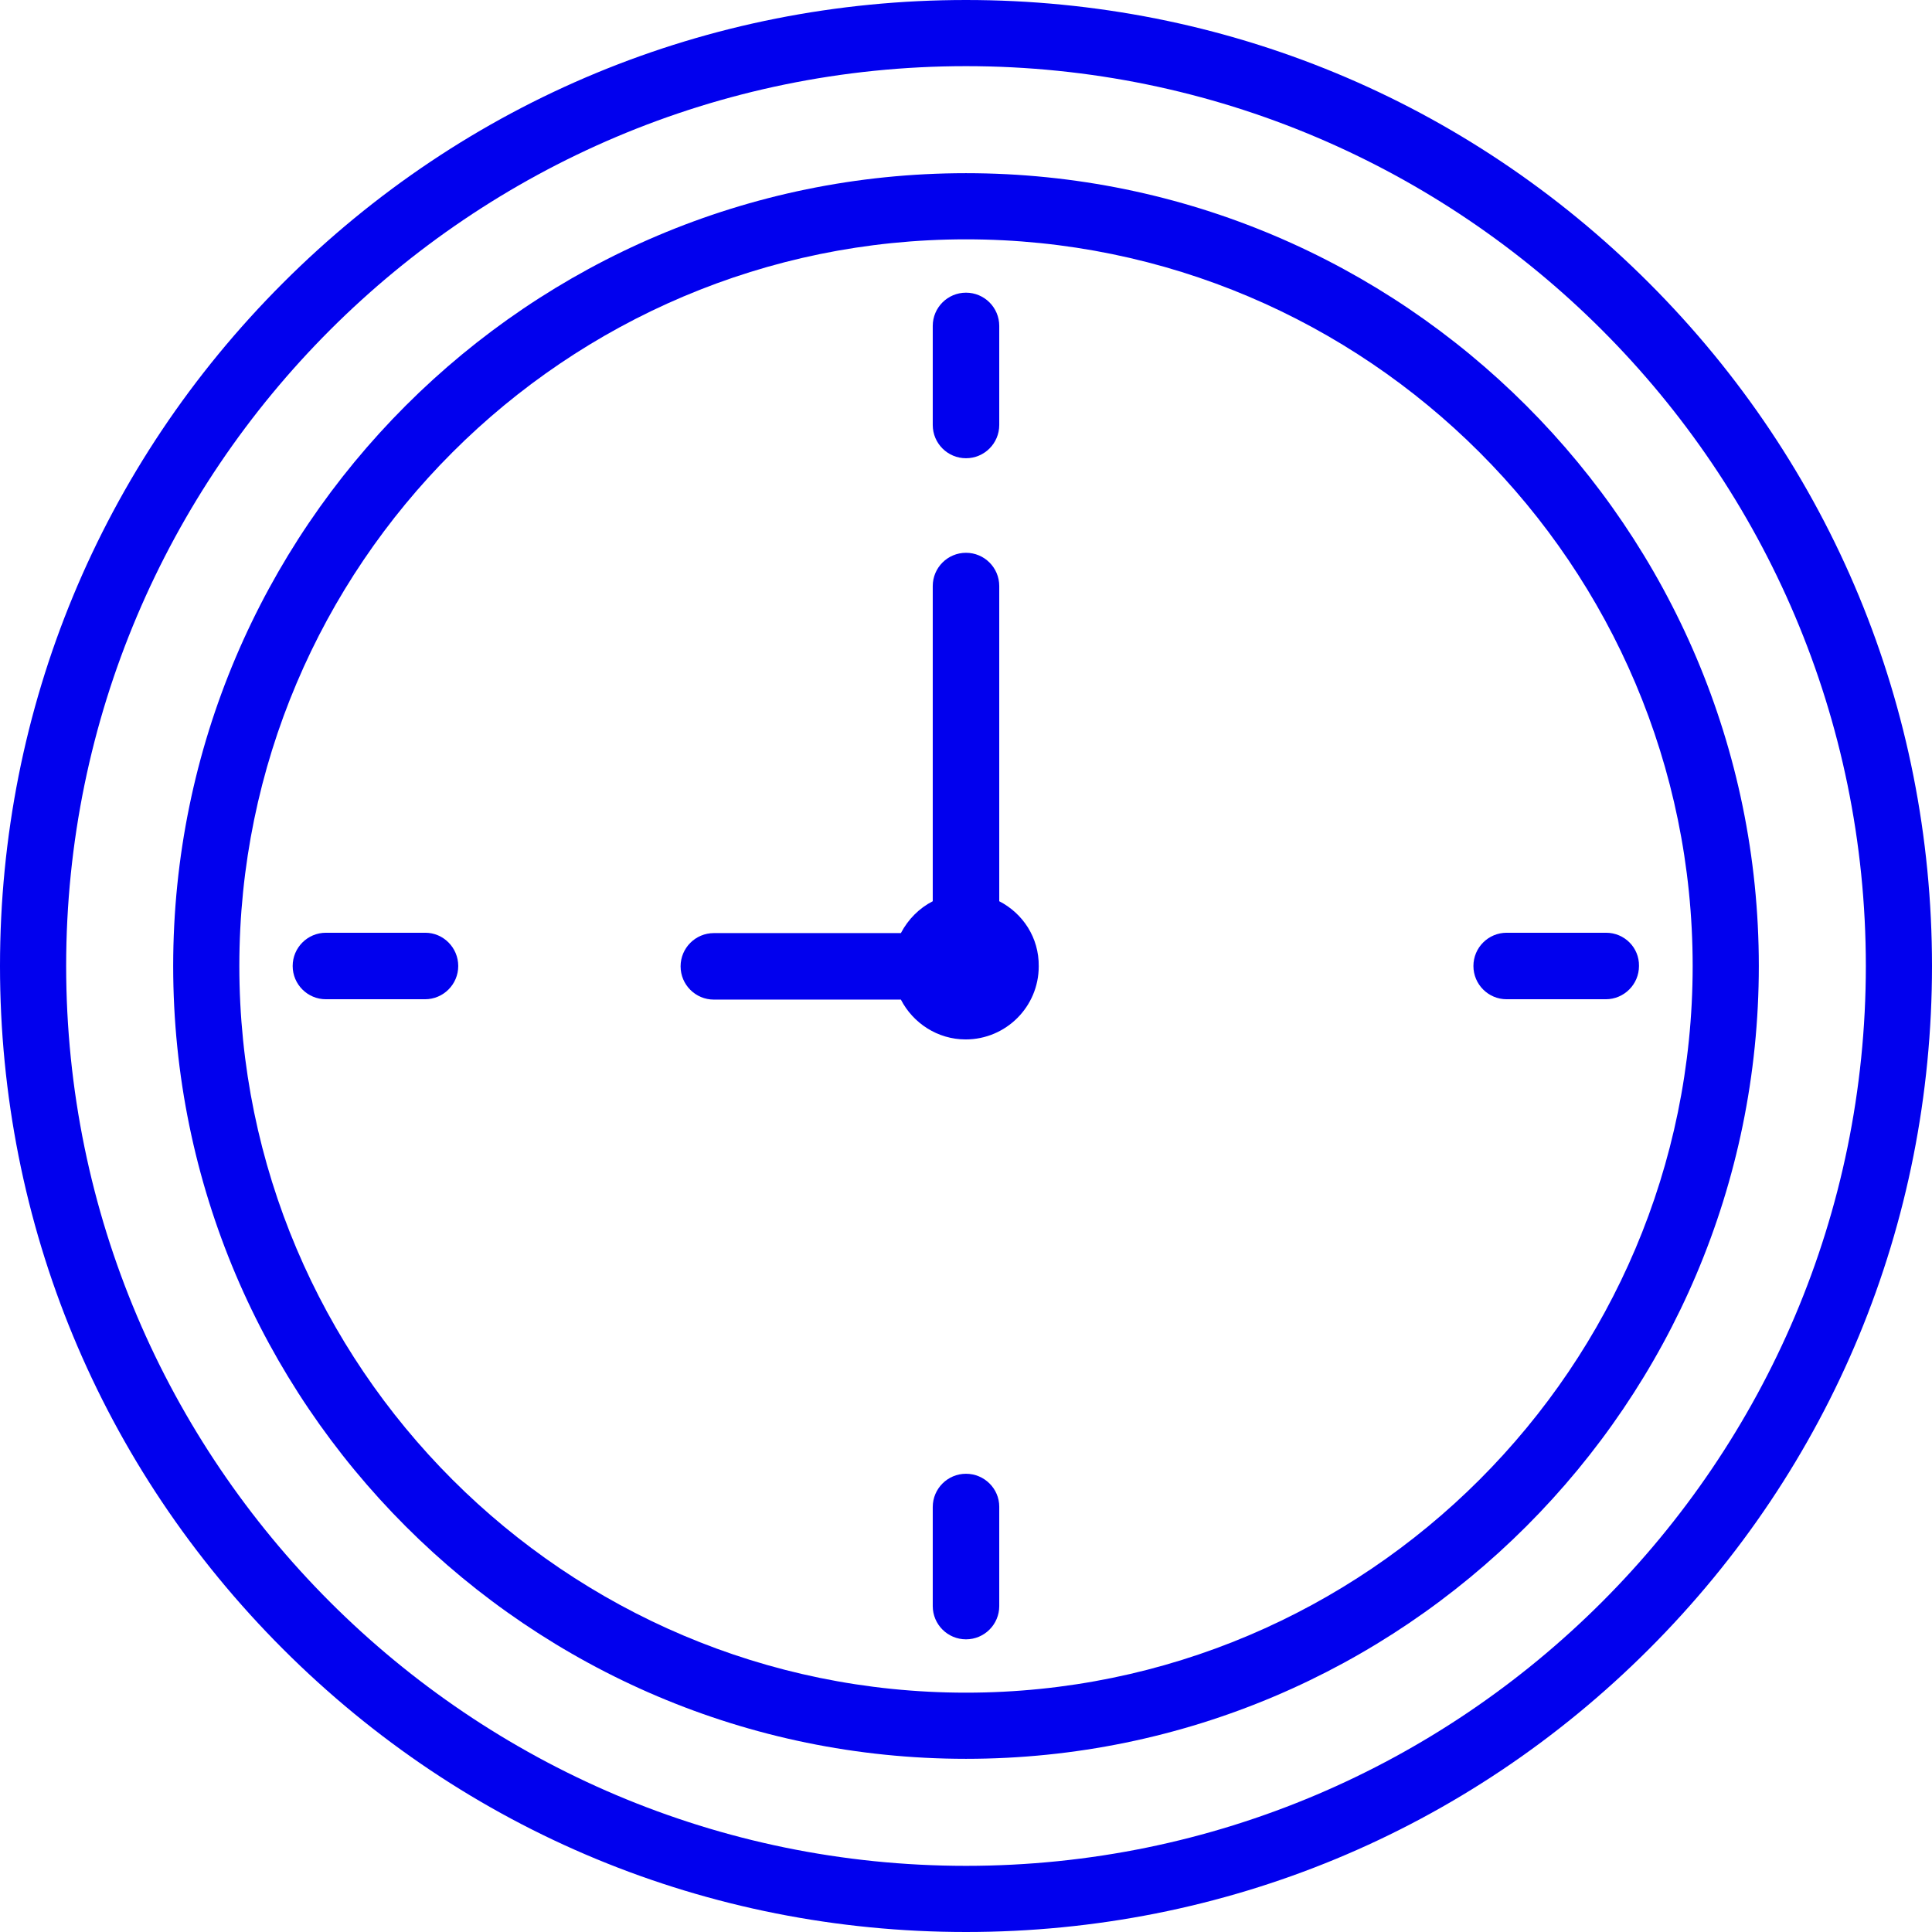<?xml version="1.0" encoding="utf-8"?>
<!-- Generator: Adobe Illustrator 24.0.3, SVG Export Plug-In . SVG Version: 6.00 Build 0)  -->
<svg version="1.1" id="Layer_1" xmlns="http://www.w3.org/2000/svg" xmlns:xlink="http://www.w3.org/1999/xlink" x="0px" y="0px"
	 viewBox="0 0 55.78 55.78" style="enable-background:new 0 0 55.78 55.78;" xml:space="preserve">
<style type="text/css">
	.st0{opacity:0.1;clip-path:url(#SVGID_2_);}
	.st1{fill:url(#SVGID_5_);}
	.st2{fill:#E6E6E6;}
	.st3{opacity:0.1;}
	.st4{clip-path:url(#SVGID_7_);}
	.st5{opacity:0.2;}
	.st6{fill:url(#SVGID_10_);}
	.st7{fill:url(#SVGID_11_);}
	.st8{fill:url(#SVGID_12_);}
	
		.st9{opacity:0.2;fill:none;stroke:url(#SVGID_13_);stroke-width:5;stroke-linecap:round;stroke-linejoin:round;stroke-miterlimit:10;}
	.st10{fill:url(#SVGID_14_);}
	.st11{fill:url(#SVGID_15_);}
	.st12{fill:url(#SVGID_16_);}
	
		.st13{opacity:0.2;fill:none;stroke:url(#SVGID_17_);stroke-width:5;stroke-linecap:round;stroke-linejoin:round;stroke-miterlimit:10;}
	.st14{fill:#B3B3B3;}
	.st15{fill:#FEFEFE;}
	.st16{fill:#6E6E6E;}
	.st17{fill:#0100EE;}
	.st18{fill:#4D4D4D;}
	.st19{fill:none;}
	.st20{fill:none;stroke:#231F20;stroke-width:0.5;stroke-miterlimit:10;}
	.st21{fill:#231F20;stroke:#231F20;stroke-miterlimit:10;}
	.st22{fill:url(#SVGID_18_);}
	.st23{fill:url(#SVGID_19_);}
	.st24{fill:url(#SVGID_20_);}
	.st25{fill:#231F20;}
	.st26{clip-path:url(#SVGID_22_);fill:url(#SVGID_23_);}
	.st27{clip-path:url(#SVGID_25_);fill:url(#SVGID_26_);}
	.st28{clip-path:url(#SVGID_28_);fill:url(#SVGID_29_);}
	.st29{opacity:0.5;}
	.st30{clip-path:url(#SVGID_31_);}
	.st31{fill:url(#SVGID_34_);}
	.st32{clip-path:url(#SVGID_36_);}
	.st33{opacity:0.2;fill:none;stroke:#FFFFFF;stroke-width:5;stroke-linecap:round;stroke-linejoin:round;stroke-miterlimit:10;}
	.st34{fill:#FFFFFF;}
	.st35{fill:none;stroke:#0100EE;stroke-width:3;stroke-miterlimit:10;}
	.st36{fill:url(#SVGID_39_);}
	.st37{clip-path:url(#SVGID_41_);}
	.st38{fill:url(#SVGID_44_);}
	.st39{fill:url(#SVGID_45_);}
	.st40{fill:url(#SVGID_46_);}
	.st41{fill:url(#SVGID_47_);}
	.st42{clip-path:url(#SVGID_49_);}
	.st43{clip-path:url(#SVGID_51_);}
	.st44{clip-path:url(#SVGID_55_);}
	.st45{clip-path:url(#SVGID_59_);}
	.st46{fill:url(#SVGID_62_);}
	.st47{fill:#1A1A1A;}
	.st48{fill:url(#SVGID_63_);}
	.st49{clip-path:url(#SVGID_65_);}
	.st50{fill:url(#SVGID_66_);}
	.st51{fill:url(#SVGID_67_);}
	.st52{fill:url(#SVGID_68_);}
	
		.st53{opacity:0.2;fill:none;stroke:url(#SVGID_69_);stroke-width:2;stroke-linecap:round;stroke-linejoin:round;stroke-miterlimit:10;}
	.st54{fill:url(#SVGID_70_);}
	.st55{fill:#393939;}
	.st56{fill:url(#SVGID_71_);}
	.st57{fill:url(#SVGID_72_);}
	.st58{fill:url(#SVGID_73_);}
	.st59{fill:url(#SVGID_74_);}
	.st60{fill:url(#SVGID_75_);}
	
		.st61{opacity:0.2;fill:none;stroke:url(#SVGID_78_);stroke-width:2;stroke-linecap:round;stroke-linejoin:round;stroke-miterlimit:10;}
	.st62{fill:url(#SVGID_79_);}
	.st63{fill:url(#SVGID_80_);}
	.st64{opacity:0.4;}
	.st65{clip-path:url(#SVGID_82_);}
	.st66{fill:#0000FF;}
	.st67{fill:#696969;}
	.st68{fill:#CCCCCC;}
	.st69{opacity:0.52;fill:url(#SVGID_83_);}
	.st70{fill:url(#SVGID_84_);}
	.st71{fill:url(#SVGID_85_);}
	.st72{fill:url(#SVGID_86_);}
	.st73{fill:url(#SVGID_87_);}
	.st74{fill:url(#SVGID_88_);}
	.st75{fill:url(#SVGID_89_);}
	.st76{fill:url(#SVGID_90_);}
	.st77{fill:url(#SVGID_91_);}
	.st78{fill:url(#SVGID_92_);}
	.st79{fill:url(#SVGID_93_);}
	.st80{fill:url(#SVGID_94_);}
	.st81{fill:url(#SVGID_95_);}
	.st82{fill:none;stroke:#231F20;stroke-miterlimit:10;}
	.st83{fill:none;stroke:#231F20;stroke-miterlimit:10;stroke-dasharray:5.991,5.991;}
	.st84{fill:none;stroke:#231F20;stroke-miterlimit:10;stroke-dasharray:5.808,5.808;}
	.st85{fill:none;stroke:#231F20;stroke-width:0.75;stroke-miterlimit:10;}
	.st86{clip-path:url(#SVGID_97_);}
	.st87{fill:url(#SVGID_98_);}
	.st88{clip-path:url(#SVGID_100_);fill:#0100EE;}
	.st89{clip-path:url(#SVGID_102_);}
	.st90{clip-path:url(#SVGID_106_);}
	.st91{clip-path:url(#SVGID_108_);}
	.st92{clip-path:url(#SVGID_112_);}
	.st93{clip-path:url(#SVGID_114_);}
	.st94{clip-path:url(#SVGID_118_);}
	.st95{clip-path:url(#SVGID_120_);}
	.st96{fill:none;stroke:#FFFFFF;stroke-width:2;stroke-miterlimit:10;stroke-dasharray:12;}
	.st97{opacity:0.1;clip-path:url(#SVGID_124_);}
	.st98{fill:url(#SVGID_127_);}
	.st99{fill:#F2F2F2;}
	.st100{fill:url(#SVGID_128_);}
	
		.st101{opacity:0.2;fill:none;stroke:url(#SVGID_129_);stroke-width:5;stroke-linecap:round;stroke-linejoin:round;stroke-miterlimit:10;}
	.st102{clip-path:url(#SVGID_131_);}
	.st103{fill:url(#SVGID_134_);}
	.st104{fill:url(#SVGID_135_);}
	.st105{fill:url(#SVGID_136_);}
	.st106{fill:url(#SVGID_137_);}
	.st107{fill:url(#SVGID_138_);}
	.st108{fill:url(#SVGID_139_);}
	
		.st109{opacity:0.2;fill:none;stroke:url(#SVGID_140_);stroke-width:5;stroke-linecap:round;stroke-linejoin:round;stroke-miterlimit:10;}
	.st110{fill:url(#SVGID_141_);}
	.st111{fill:url(#SVGID_142_);}
	.st112{fill:url(#SVGID_143_);}
	
		.st113{opacity:0.2;fill:none;stroke:url(#SVGID_144_);stroke-width:5;stroke-linecap:round;stroke-linejoin:round;stroke-miterlimit:10;}
	.st114{fill:url(#SVGID_145_);}
	.st115{fill:url(#SVGID_146_);}
	.st116{fill:url(#SVGID_147_);}
	.st117{fill:url(#SVGID_148_);}
	.st118{clip-path:url(#SVGID_150_);fill:url(#SVGID_151_);}
	.st119{clip-path:url(#SVGID_153_);fill:url(#SVGID_154_);}
	.st120{clip-path:url(#SVGID_156_);fill:url(#SVGID_157_);}
	.st121{clip-path:url(#SVGID_159_);}
	.st122{fill:url(#SVGID_162_);}
	.st123{clip-path:url(#SVGID_164_);}
	.st124{fill:url(#SVGID_167_);}
	.st125{fill:#808080;}
	.st126{clip-path:url(#SVGID_169_);}
	.st127{clip-path:url(#SVGID_173_);}
	.st128{clip-path:url(#SVGID_175_);}
	.st129{fill:url(#SVGID_176_);}
	.st130{fill:url(#SVGID_177_);}
	.st131{fill:url(#SVGID_178_);}
	.st132{fill:url(#SVGID_179_);}
	.st133{fill:url(#SVGID_180_);}
	.st134{fill:url(#SVGID_181_);}
	.st135{fill:url(#SVGID_182_);}
	.st136{fill:url(#SVGID_183_);}
	.st137{fill:url(#SVGID_184_);}
	.st138{fill:url(#SVGID_185_);}
	.st139{fill:url(#SVGID_186_);}
	.st140{fill:url(#SVGID_187_);}
	.st141{fill:url(#SVGID_188_);}
	.st142{fill:url(#SVGID_189_);}
	.st143{fill:url(#SVGID_190_);}
	.st144{fill:url(#SVGID_191_);}
	.st145{fill:url(#SVGID_192_);}
	.st146{fill:url(#SVGID_193_);}
	.st147{fill:url(#SVGID_194_);}
	.st148{fill:url(#SVGID_195_);}
	.st149{fill:url(#SVGID_196_);}
	.st150{fill:url(#SVGID_197_);}
	.st151{fill:url(#SVGID_198_);}
	.st152{fill:url(#SVGID_199_);}
	.st153{fill:url(#SVGID_200_);}
	.st154{fill:url(#SVGID_201_);}
	.st155{fill:url(#SVGID_202_);}
	.st156{fill:url(#SVGID_203_);}
	.st157{fill:url(#SVGID_204_);}
	.st158{fill:url(#SVGID_205_);}
	.st159{fill:url(#SVGID_206_);}
	.st160{fill:url(#SVGID_207_);}
	.st161{fill:url(#SVGID_208_);}
	.st162{fill:url(#SVGID_209_);}
	.st163{fill:url(#SVGID_210_);}
	.st164{fill:url(#SVGID_211_);}
	.st165{fill:url(#SVGID_212_);}
	.st166{fill:url(#SVGID_213_);}
	.st167{fill:url(#SVGID_214_);}
	.st168{fill:url(#SVGID_215_);}
	.st169{fill:url(#SVGID_216_);}
	.st170{fill:url(#SVGID_217_);}
	.st171{fill:url(#SVGID_218_);}
	.st172{fill:url(#SVGID_219_);}
	.st173{fill:url(#SVGID_220_);}
	.st174{fill:url(#SVGID_221_);}
	.st175{fill:#999999;}
	.st176{fill:url(#SVGID_222_);}
	.st177{fill:url(#SVGID_223_);}
	.st178{fill:url(#SVGID_224_);}
	.st179{fill:url(#SVGID_225_);}
	.st180{fill:url(#SVGID_226_);}
	.st181{fill:url(#SVGID_227_);}
	.st182{fill:url(#SVGID_228_);}
	.st183{fill:url(#SVGID_229_);}
	.st184{fill:url(#SVGID_230_);}
	.st185{fill:url(#SVGID_231_);}
	.st186{fill:url(#SVGID_232_);}
	.st187{fill:url(#SVGID_233_);}
	.st188{fill:url(#SVGID_234_);}
	.st189{fill:url(#SVGID_235_);}
	.st190{fill:url(#SVGID_236_);}
	.st191{fill:url(#SVGID_237_);}
	.st192{fill:url(#SVGID_238_);}
	.st193{fill:url(#SVGID_239_);}
	.st194{fill:url(#SVGID_240_);}
	.st195{fill:url(#SVGID_241_);}
	.st196{fill:url(#SVGID_242_);}
	.st197{fill:url(#SVGID_243_);}
	.st198{fill:url(#SVGID_244_);}
	.st199{fill:url(#SVGID_245_);}
	.st200{fill:url(#SVGID_246_);}
	.st201{fill:url(#SVGID_247_);}
	.st202{fill:url(#SVGID_248_);}
	.st203{fill:url(#SVGID_249_);}
	.st204{fill:url(#SVGID_250_);}
	.st205{fill:url(#SVGID_251_);}
	.st206{fill:url(#SVGID_252_);}
	.st207{fill:url(#SVGID_253_);}
	.st208{fill:url(#SVGID_254_);}
	.st209{fill:url(#SVGID_255_);}
	.st210{fill:url(#SVGID_256_);}
	.st211{fill:url(#SVGID_257_);}
	.st212{fill:url(#SVGID_258_);}
	.st213{fill:url(#SVGID_259_);}
	.st214{fill:url(#SVGID_260_);}
	.st215{fill:url(#SVGID_261_);}
	.st216{fill:url(#SVGID_262_);}
	.st217{fill:url(#SVGID_263_);}
	.st218{fill:url(#SVGID_264_);}
	.st219{fill:url(#SVGID_265_);}
	.st220{fill:url(#SVGID_266_);}
	.st221{fill:url(#SVGID_267_);}
	.st222{fill:url(#SVGID_268_);}
	.st223{fill:url(#SVGID_269_);}
	.st224{fill:url(#SVGID_270_);}
	.st225{fill:url(#SVGID_271_);}
	.st226{fill:url(#SVGID_272_);}
	.st227{fill:url(#SVGID_273_);}
	.st228{fill:url(#SVGID_274_);}
	.st229{fill:url(#SVGID_275_);}
	.st230{fill:url(#SVGID_276_);}
</style>
<g>
	<path class="st17" d="M47.61,8.17C42.34,2.9,35.34,0,27.89,0C20.44,0,13.44,2.9,8.17,8.17C2.9,13.44,0,20.44,0,27.89
		c0,7.45,2.9,14.45,8.17,19.72c5.27,5.27,12.27,8.17,19.72,8.17c7.45,0,14.45-2.9,19.72-8.17c5.27-5.27,8.17-12.27,8.17-19.72
		C55.78,20.44,52.88,13.44,47.61,8.17z M27.89,53.87c-14.32,0-25.98-11.65-25.98-25.98S13.57,1.91,27.89,1.91
		s25.98,11.65,25.98,25.98S42.21,53.87,27.89,53.87z"/>
	<path class="st17" d="M27.89,5C15.27,5,5,15.27,5,27.89c0,12.62,10.27,22.89,22.89,22.89c12.62,0,22.89-10.27,22.89-22.89
		C50.78,15.27,40.51,5,27.89,5z M27.89,48.87c-11.57,0-20.98-9.41-20.98-20.98c0-11.57,9.41-20.98,20.98-20.98
		c11.57,0,20.98,9.41,20.98,20.98C48.87,39.46,39.46,48.87,27.89,48.87z"/>
	<path class="st17" d="M28.85,26.02v-9.1c0-0.53-0.43-0.96-0.96-0.96s-0.96,0.43-0.96,0.96v9.1c-0.39,0.2-0.71,0.52-0.92,0.92h-5.4
		c-0.53,0-0.96,0.43-0.96,0.96c0,0.53,0.43,0.96,0.96,0.96h5.4c0.35,0.68,1.06,1.15,1.87,1.15c1.16,0,2.11-0.94,2.11-2.11
		C30,27.07,29.53,26.37,28.85,26.02z"/>
	<path class="st17" d="M27.89,42.55c-0.53,0-0.96,0.43-0.96,0.96v2.86c0,0.53,0.43,0.96,0.96,0.96s0.96-0.43,0.96-0.96V43.5
		C28.85,42.98,28.42,42.55,27.89,42.55z"/>
	<path class="st17" d="M27.89,13.23c0.53,0,0.96-0.43,0.96-0.96V9.41c0-0.53-0.43-0.96-0.96-0.96s-0.96,0.43-0.96,0.96v2.86
		C26.93,12.8,27.36,13.23,27.89,13.23z"/>
	<path class="st17" d="M12.28,26.93H9.41c-0.53,0-0.96,0.43-0.96,0.96c0,0.53,0.43,0.96,0.96,0.96h2.86c0.53,0,0.96-0.43,0.96-0.96
		C13.23,27.36,12.8,26.93,12.28,26.93z"/>
	<path class="st17" d="M46.37,26.93H43.5c-0.53,0-0.96,0.43-0.96,0.96c0,0.53,0.43,0.96,0.96,0.96h2.86c0.53,0,0.96-0.43,0.96-0.96
		C47.33,27.36,46.9,26.93,46.37,26.93z"/>
</g>
</svg>
